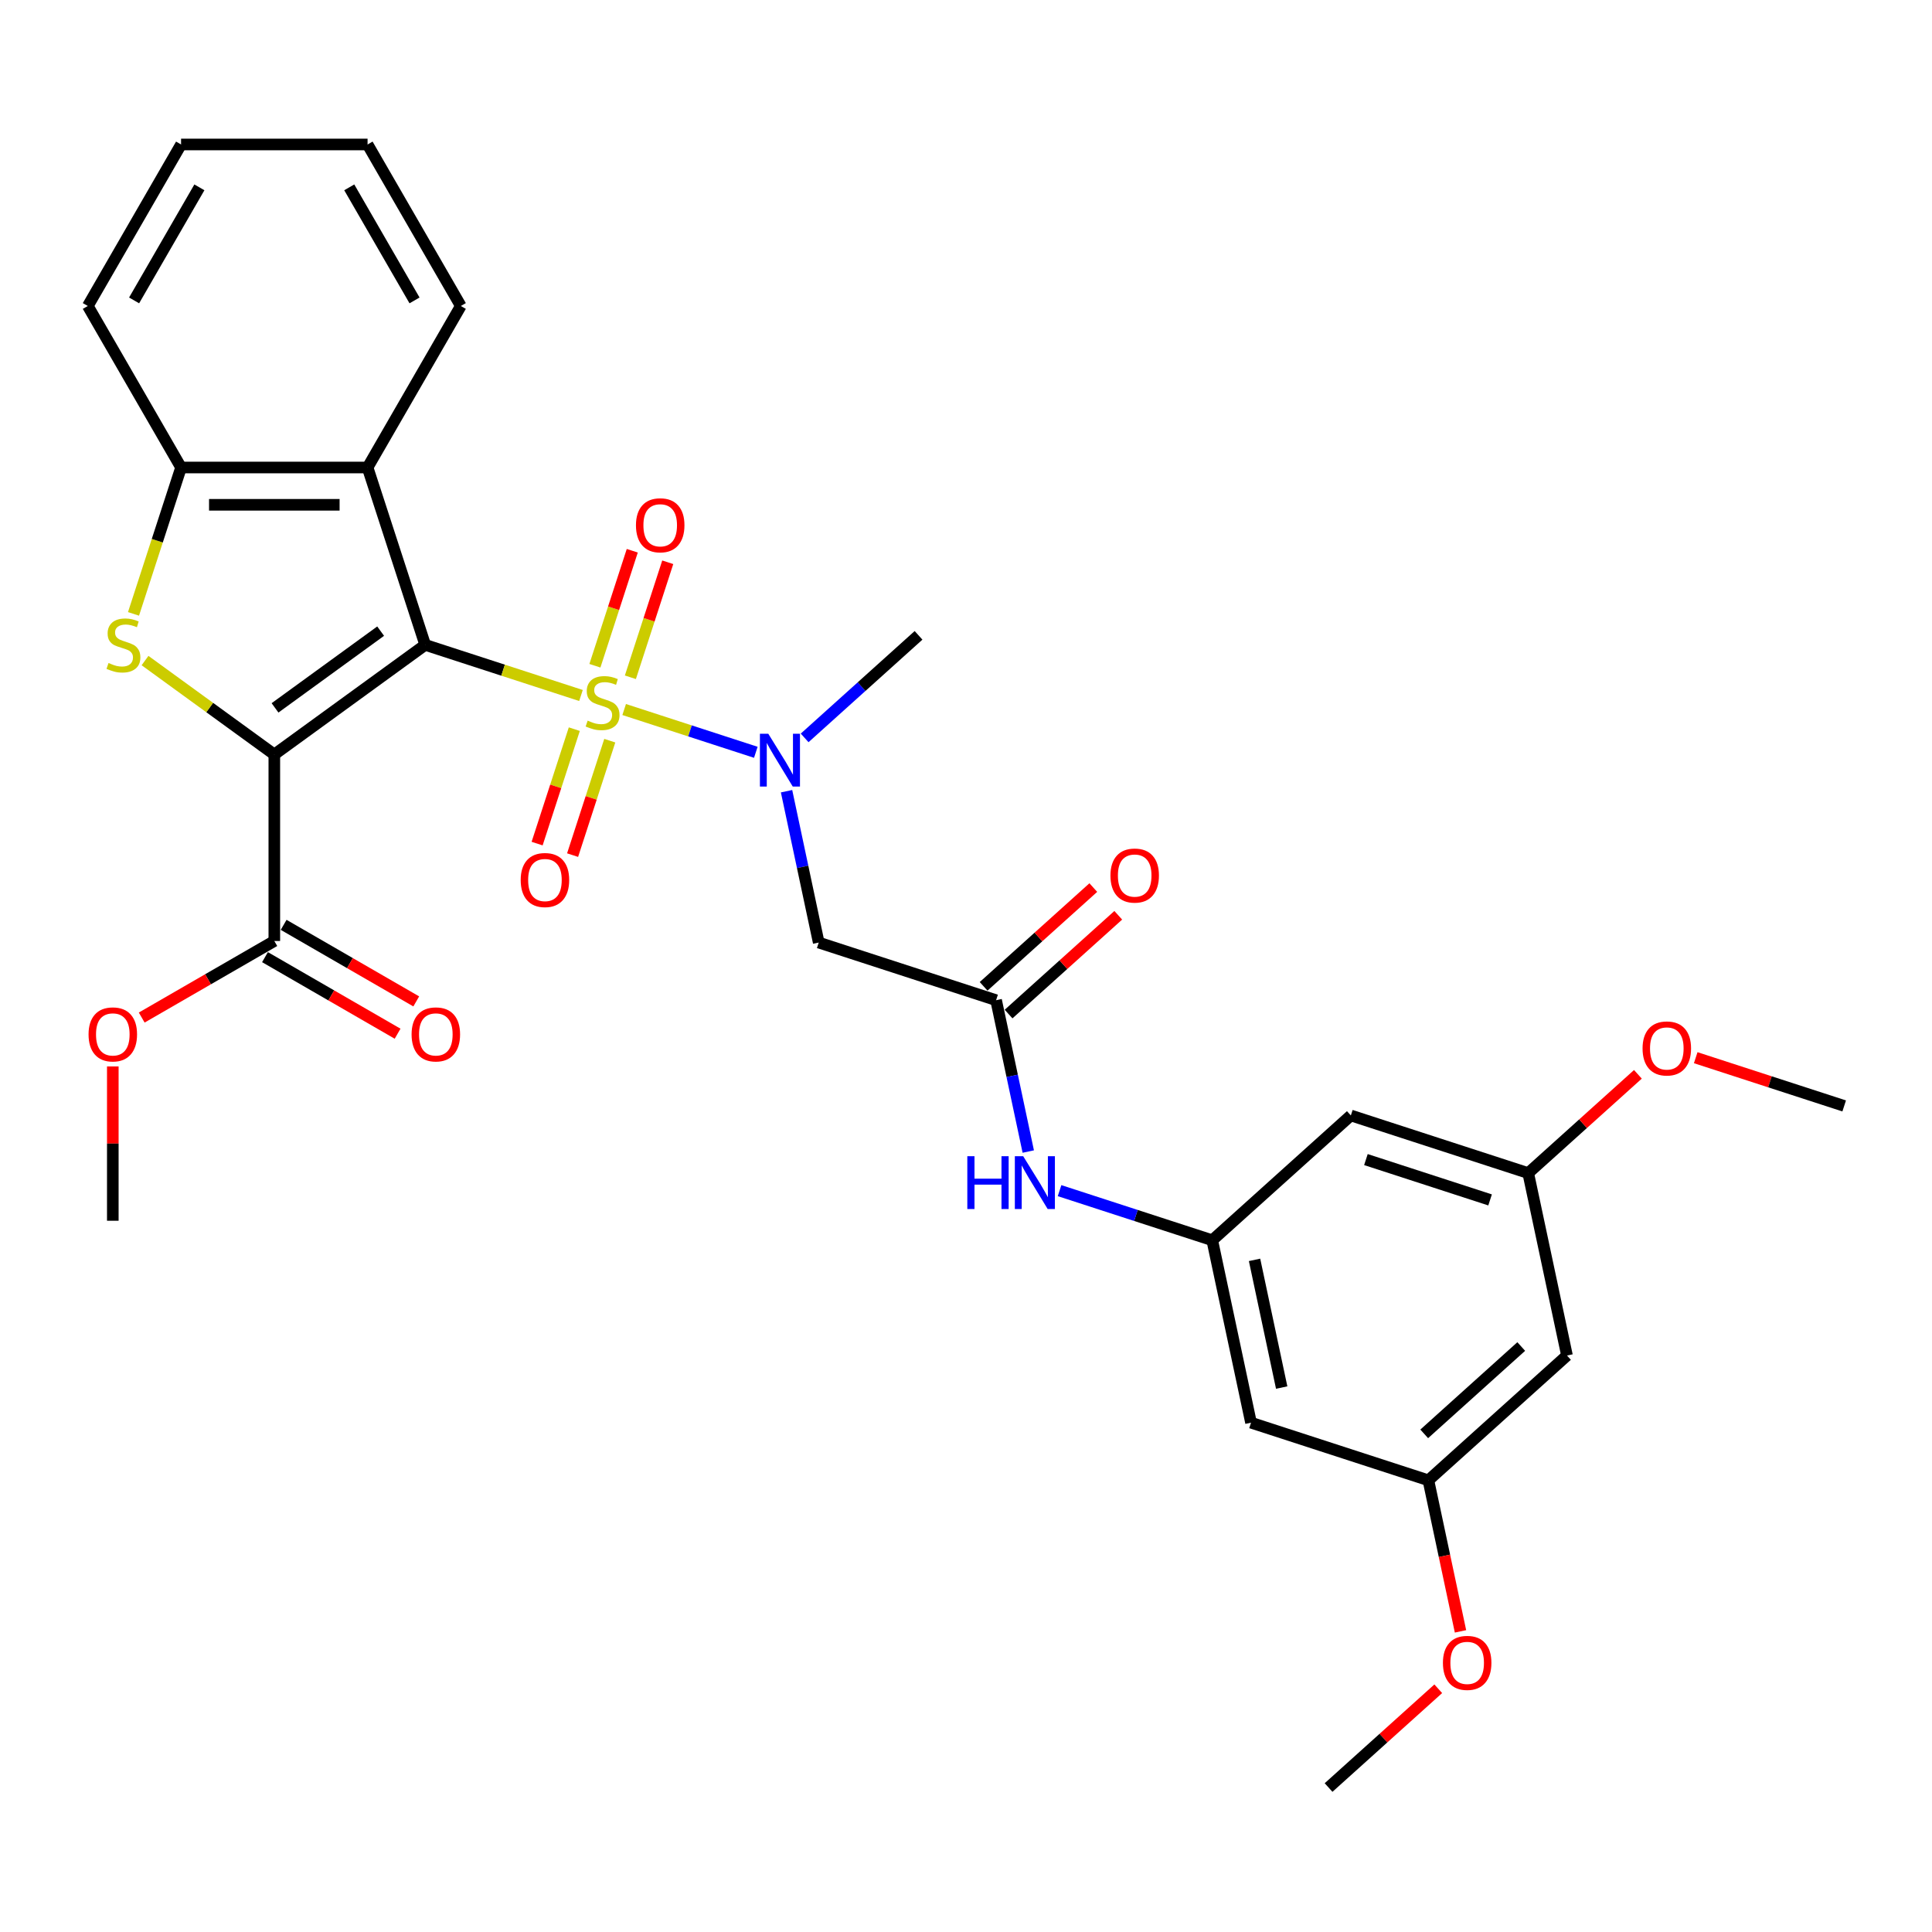 <?xml version='1.0' encoding='iso-8859-1'?>
<svg version='1.1' baseProfile='full'
              xmlns='http://www.w3.org/2000/svg'
                      xmlns:rdkit='http://www.rdkit.org/xml'
                      xmlns:xlink='http://www.w3.org/1999/xlink'
                  xml:space='preserve'
width='1000px' height='1000px' viewBox='0 0 1000 1000'>
<!-- END OF HEADER -->
<rect style='opacity:1.0;fill:#FFFFFF;stroke:none' width='1000' height='1000' x='0' y='0'> </rect>
<path class='bond-0' d='M 220.083,333.786 L 260.398,346.885' style='fill:none;fill-rule:evenodd;stroke:#000000;stroke-width:6px;stroke-linecap:butt;stroke-linejoin:miter;stroke-opacity:1' />
<path class='bond-0' d='M 260.398,346.885 L 300.713,359.984' style='fill:none;fill-rule:evenodd;stroke:#CCCC00;stroke-width:6px;stroke-linecap:butt;stroke-linejoin:miter;stroke-opacity:1' />
<path class='bond-1' d='M 220.083,333.786 L 141.987,390.526' style='fill:none;fill-rule:evenodd;stroke:#000000;stroke-width:6px;stroke-linecap:butt;stroke-linejoin:miter;stroke-opacity:1' />
<path class='bond-1' d='M 197.021,326.678 L 142.353,366.396' style='fill:none;fill-rule:evenodd;stroke:#000000;stroke-width:6px;stroke-linecap:butt;stroke-linejoin:miter;stroke-opacity:1' />
<path class='bond-3' d='M 220.083,333.786 L 190.253,241.978' style='fill:none;fill-rule:evenodd;stroke:#000000;stroke-width:6px;stroke-linecap:butt;stroke-linejoin:miter;stroke-opacity:1' />
<path class='bond-4' d='M 323.07,367.248 L 357.141,378.318' style='fill:none;fill-rule:evenodd;stroke:#CCCC00;stroke-width:6px;stroke-linecap:butt;stroke-linejoin:miter;stroke-opacity:1' />
<path class='bond-4' d='M 357.141,378.318 L 391.212,389.389' style='fill:none;fill-rule:evenodd;stroke:#0000FF;stroke-width:6px;stroke-linecap:butt;stroke-linejoin:miter;stroke-opacity:1' />
<path class='bond-9' d='M 297.259,377.41 L 287.636,407.028' style='fill:none;fill-rule:evenodd;stroke:#CCCC00;stroke-width:6px;stroke-linecap:butt;stroke-linejoin:miter;stroke-opacity:1' />
<path class='bond-9' d='M 287.636,407.028 L 278.012,436.645' style='fill:none;fill-rule:evenodd;stroke:#FF0000;stroke-width:6px;stroke-linecap:butt;stroke-linejoin:miter;stroke-opacity:1' />
<path class='bond-9' d='M 315.621,383.376 L 305.997,412.994' style='fill:none;fill-rule:evenodd;stroke:#CCCC00;stroke-width:6px;stroke-linecap:butt;stroke-linejoin:miter;stroke-opacity:1' />
<path class='bond-9' d='M 305.997,412.994 L 296.374,442.611' style='fill:none;fill-rule:evenodd;stroke:#FF0000;stroke-width:6px;stroke-linecap:butt;stroke-linejoin:miter;stroke-opacity:1' />
<path class='bond-10' d='M 326.285,350.555 L 335.955,320.793' style='fill:none;fill-rule:evenodd;stroke:#CCCC00;stroke-width:6px;stroke-linecap:butt;stroke-linejoin:miter;stroke-opacity:1' />
<path class='bond-10' d='M 335.955,320.793 L 345.625,291.031' style='fill:none;fill-rule:evenodd;stroke:#FF0000;stroke-width:6px;stroke-linecap:butt;stroke-linejoin:miter;stroke-opacity:1' />
<path class='bond-10' d='M 307.923,344.589 L 317.594,314.827' style='fill:none;fill-rule:evenodd;stroke:#CCCC00;stroke-width:6px;stroke-linecap:butt;stroke-linejoin:miter;stroke-opacity:1' />
<path class='bond-10' d='M 317.594,314.827 L 327.264,285.065' style='fill:none;fill-rule:evenodd;stroke:#FF0000;stroke-width:6px;stroke-linecap:butt;stroke-linejoin:miter;stroke-opacity:1' />
<path class='bond-2' d='M 141.987,390.526 L 108.528,366.217' style='fill:none;fill-rule:evenodd;stroke:#000000;stroke-width:6px;stroke-linecap:butt;stroke-linejoin:miter;stroke-opacity:1' />
<path class='bond-2' d='M 108.528,366.217 L 75.069,341.907' style='fill:none;fill-rule:evenodd;stroke:#CCCC00;stroke-width:6px;stroke-linecap:butt;stroke-linejoin:miter;stroke-opacity:1' />
<path class='bond-6' d='M 141.987,390.526 L 141.987,487.058' style='fill:none;fill-rule:evenodd;stroke:#000000;stroke-width:6px;stroke-linecap:butt;stroke-linejoin:miter;stroke-opacity:1' />
<path class='bond-31' d='M 69.103,317.742 L 81.412,279.86' style='fill:none;fill-rule:evenodd;stroke:#CCCC00;stroke-width:6px;stroke-linecap:butt;stroke-linejoin:miter;stroke-opacity:1' />
<path class='bond-31' d='M 81.412,279.86 L 93.721,241.978' style='fill:none;fill-rule:evenodd;stroke:#000000;stroke-width:6px;stroke-linecap:butt;stroke-linejoin:miter;stroke-opacity:1' />
<path class='bond-5' d='M 190.253,241.978 L 93.721,241.978' style='fill:none;fill-rule:evenodd;stroke:#000000;stroke-width:6px;stroke-linecap:butt;stroke-linejoin:miter;stroke-opacity:1' />
<path class='bond-5' d='M 175.773,261.284 L 108.201,261.284' style='fill:none;fill-rule:evenodd;stroke:#000000;stroke-width:6px;stroke-linecap:butt;stroke-linejoin:miter;stroke-opacity:1' />
<path class='bond-21' d='M 190.253,241.978 L 238.519,158.378' style='fill:none;fill-rule:evenodd;stroke:#000000;stroke-width:6px;stroke-linecap:butt;stroke-linejoin:miter;stroke-opacity:1' />
<path class='bond-7' d='M 407.117,409.528 L 415.443,448.699' style='fill:none;fill-rule:evenodd;stroke:#0000FF;stroke-width:6px;stroke-linecap:butt;stroke-linejoin:miter;stroke-opacity:1' />
<path class='bond-7' d='M 415.443,448.699 L 423.769,487.869' style='fill:none;fill-rule:evenodd;stroke:#000000;stroke-width:6px;stroke-linecap:butt;stroke-linejoin:miter;stroke-opacity:1' />
<path class='bond-24' d='M 416.48,381.938 L 445.958,355.396' style='fill:none;fill-rule:evenodd;stroke:#0000FF;stroke-width:6px;stroke-linecap:butt;stroke-linejoin:miter;stroke-opacity:1' />
<path class='bond-24' d='M 445.958,355.396 L 475.436,328.853' style='fill:none;fill-rule:evenodd;stroke:#000000;stroke-width:6px;stroke-linecap:butt;stroke-linejoin:miter;stroke-opacity:1' />
<path class='bond-25' d='M 93.721,241.978 L 45.455,158.378' style='fill:none;fill-rule:evenodd;stroke:#000000;stroke-width:6px;stroke-linecap:butt;stroke-linejoin:miter;stroke-opacity:1' />
<path class='bond-18' d='M 137.16,495.418 L 171.479,515.232' style='fill:none;fill-rule:evenodd;stroke:#000000;stroke-width:6px;stroke-linecap:butt;stroke-linejoin:miter;stroke-opacity:1' />
<path class='bond-18' d='M 171.479,515.232 L 205.797,535.046' style='fill:none;fill-rule:evenodd;stroke:#FF0000;stroke-width:6px;stroke-linecap:butt;stroke-linejoin:miter;stroke-opacity:1' />
<path class='bond-18' d='M 146.814,478.699 L 181.132,498.512' style='fill:none;fill-rule:evenodd;stroke:#000000;stroke-width:6px;stroke-linecap:butt;stroke-linejoin:miter;stroke-opacity:1' />
<path class='bond-18' d='M 181.132,498.512 L 215.451,518.326' style='fill:none;fill-rule:evenodd;stroke:#FF0000;stroke-width:6px;stroke-linecap:butt;stroke-linejoin:miter;stroke-opacity:1' />
<path class='bond-20' d='M 141.987,487.058 L 107.668,506.872' style='fill:none;fill-rule:evenodd;stroke:#000000;stroke-width:6px;stroke-linecap:butt;stroke-linejoin:miter;stroke-opacity:1' />
<path class='bond-20' d='M 107.668,506.872 L 73.35,526.686' style='fill:none;fill-rule:evenodd;stroke:#FF0000;stroke-width:6px;stroke-linecap:butt;stroke-linejoin:miter;stroke-opacity:1' />
<path class='bond-8' d='M 423.769,487.869 L 515.577,517.699' style='fill:none;fill-rule:evenodd;stroke:#000000;stroke-width:6px;stroke-linecap:butt;stroke-linejoin:miter;stroke-opacity:1' />
<path class='bond-12' d='M 515.577,517.699 L 523.903,556.869' style='fill:none;fill-rule:evenodd;stroke:#000000;stroke-width:6px;stroke-linecap:butt;stroke-linejoin:miter;stroke-opacity:1' />
<path class='bond-12' d='M 523.903,556.869 L 532.229,596.04' style='fill:none;fill-rule:evenodd;stroke:#0000FF;stroke-width:6px;stroke-linecap:butt;stroke-linejoin:miter;stroke-opacity:1' />
<path class='bond-19' d='M 522.036,524.873 L 550.424,499.313' style='fill:none;fill-rule:evenodd;stroke:#000000;stroke-width:6px;stroke-linecap:butt;stroke-linejoin:miter;stroke-opacity:1' />
<path class='bond-19' d='M 550.424,499.313 L 578.811,473.752' style='fill:none;fill-rule:evenodd;stroke:#FF0000;stroke-width:6px;stroke-linecap:butt;stroke-linejoin:miter;stroke-opacity:1' />
<path class='bond-19' d='M 509.118,510.525 L 537.505,484.965' style='fill:none;fill-rule:evenodd;stroke:#000000;stroke-width:6px;stroke-linecap:butt;stroke-linejoin:miter;stroke-opacity:1' />
<path class='bond-19' d='M 537.505,484.965 L 565.893,459.405' style='fill:none;fill-rule:evenodd;stroke:#FF0000;stroke-width:6px;stroke-linecap:butt;stroke-linejoin:miter;stroke-opacity:1' />
<path class='bond-11' d='M 627.455,641.952 L 587.941,629.114' style='fill:none;fill-rule:evenodd;stroke:#000000;stroke-width:6px;stroke-linecap:butt;stroke-linejoin:miter;stroke-opacity:1' />
<path class='bond-11' d='M 587.941,629.114 L 548.428,616.275' style='fill:none;fill-rule:evenodd;stroke:#0000FF;stroke-width:6px;stroke-linecap:butt;stroke-linejoin:miter;stroke-opacity:1' />
<path class='bond-13' d='M 627.455,641.952 L 647.525,736.375' style='fill:none;fill-rule:evenodd;stroke:#000000;stroke-width:6px;stroke-linecap:butt;stroke-linejoin:miter;stroke-opacity:1' />
<path class='bond-13' d='M 649.35,652.102 L 663.399,718.198' style='fill:none;fill-rule:evenodd;stroke:#000000;stroke-width:6px;stroke-linecap:butt;stroke-linejoin:miter;stroke-opacity:1' />
<path class='bond-14' d='M 627.455,641.952 L 699.192,577.359' style='fill:none;fill-rule:evenodd;stroke:#000000;stroke-width:6px;stroke-linecap:butt;stroke-linejoin:miter;stroke-opacity:1' />
<path class='bond-16' d='M 647.525,736.375 L 739.333,766.205' style='fill:none;fill-rule:evenodd;stroke:#000000;stroke-width:6px;stroke-linecap:butt;stroke-linejoin:miter;stroke-opacity:1' />
<path class='bond-15' d='M 699.192,577.359 L 791,607.19' style='fill:none;fill-rule:evenodd;stroke:#000000;stroke-width:6px;stroke-linecap:butt;stroke-linejoin:miter;stroke-opacity:1' />
<path class='bond-15' d='M 706.997,600.196 L 771.263,621.077' style='fill:none;fill-rule:evenodd;stroke:#000000;stroke-width:6px;stroke-linecap:butt;stroke-linejoin:miter;stroke-opacity:1' />
<path class='bond-17' d='M 791,607.19 L 811.07,701.613' style='fill:none;fill-rule:evenodd;stroke:#000000;stroke-width:6px;stroke-linecap:butt;stroke-linejoin:miter;stroke-opacity:1' />
<path class='bond-22' d='M 791,607.19 L 819.388,581.629' style='fill:none;fill-rule:evenodd;stroke:#000000;stroke-width:6px;stroke-linecap:butt;stroke-linejoin:miter;stroke-opacity:1' />
<path class='bond-22' d='M 819.388,581.629 L 847.775,556.069' style='fill:none;fill-rule:evenodd;stroke:#FF0000;stroke-width:6px;stroke-linecap:butt;stroke-linejoin:miter;stroke-opacity:1' />
<path class='bond-23' d='M 739.333,766.205 L 747.642,805.298' style='fill:none;fill-rule:evenodd;stroke:#000000;stroke-width:6px;stroke-linecap:butt;stroke-linejoin:miter;stroke-opacity:1' />
<path class='bond-23' d='M 747.642,805.298 L 755.952,844.392' style='fill:none;fill-rule:evenodd;stroke:#FF0000;stroke-width:6px;stroke-linecap:butt;stroke-linejoin:miter;stroke-opacity:1' />
<path class='bond-33' d='M 739.333,766.205 L 811.07,701.613' style='fill:none;fill-rule:evenodd;stroke:#000000;stroke-width:6px;stroke-linecap:butt;stroke-linejoin:miter;stroke-opacity:1' />
<path class='bond-33' d='M 737.175,742.169 L 787.391,696.954' style='fill:none;fill-rule:evenodd;stroke:#000000;stroke-width:6px;stroke-linecap:butt;stroke-linejoin:miter;stroke-opacity:1' />
<path class='bond-26' d='M 58.387,551.986 L 58.387,591.922' style='fill:none;fill-rule:evenodd;stroke:#FF0000;stroke-width:6px;stroke-linecap:butt;stroke-linejoin:miter;stroke-opacity:1' />
<path class='bond-26' d='M 58.387,591.922 L 58.387,631.857' style='fill:none;fill-rule:evenodd;stroke:#000000;stroke-width:6px;stroke-linecap:butt;stroke-linejoin:miter;stroke-opacity:1' />
<path class='bond-29' d='M 238.519,158.378 L 190.253,74.779' style='fill:none;fill-rule:evenodd;stroke:#000000;stroke-width:6px;stroke-linecap:butt;stroke-linejoin:miter;stroke-opacity:1' />
<path class='bond-29' d='M 214.56,155.492 L 180.773,96.972' style='fill:none;fill-rule:evenodd;stroke:#000000;stroke-width:6px;stroke-linecap:butt;stroke-linejoin:miter;stroke-opacity:1' />
<path class='bond-27' d='M 877.7,547.458 L 916.123,559.943' style='fill:none;fill-rule:evenodd;stroke:#FF0000;stroke-width:6px;stroke-linecap:butt;stroke-linejoin:miter;stroke-opacity:1' />
<path class='bond-27' d='M 916.123,559.943 L 954.545,572.427' style='fill:none;fill-rule:evenodd;stroke:#000000;stroke-width:6px;stroke-linecap:butt;stroke-linejoin:miter;stroke-opacity:1' />
<path class='bond-28' d='M 744.44,874.101 L 716.053,899.661' style='fill:none;fill-rule:evenodd;stroke:#FF0000;stroke-width:6px;stroke-linecap:butt;stroke-linejoin:miter;stroke-opacity:1' />
<path class='bond-28' d='M 716.053,899.661 L 687.665,925.221' style='fill:none;fill-rule:evenodd;stroke:#000000;stroke-width:6px;stroke-linecap:butt;stroke-linejoin:miter;stroke-opacity:1' />
<path class='bond-32' d='M 45.455,158.378 L 93.721,74.779' style='fill:none;fill-rule:evenodd;stroke:#000000;stroke-width:6px;stroke-linecap:butt;stroke-linejoin:miter;stroke-opacity:1' />
<path class='bond-32' d='M 69.414,155.492 L 103.201,96.972' style='fill:none;fill-rule:evenodd;stroke:#000000;stroke-width:6px;stroke-linecap:butt;stroke-linejoin:miter;stroke-opacity:1' />
<path class='bond-30' d='M 190.253,74.779 L 93.721,74.779' style='fill:none;fill-rule:evenodd;stroke:#000000;stroke-width:6px;stroke-linecap:butt;stroke-linejoin:miter;stroke-opacity:1' />
<path  class='atom-1' d='M 304.168 372.999
Q 304.477 373.115, 305.752 373.655
Q 307.026 374.196, 308.416 374.543
Q 309.845 374.852, 311.235 374.852
Q 313.822 374.852, 315.328 373.617
Q 316.834 372.342, 316.834 370.141
Q 316.834 368.636, 316.061 367.709
Q 315.328 366.782, 314.169 366.28
Q 313.011 365.778, 311.08 365.199
Q 308.648 364.465, 307.18 363.77
Q 305.752 363.075, 304.709 361.608
Q 303.705 360.141, 303.705 357.67
Q 303.705 354.233, 306.022 352.109
Q 308.377 349.986, 313.011 349.986
Q 316.177 349.986, 319.768 351.491
L 318.88 354.465
Q 315.598 353.113, 313.127 353.113
Q 310.462 353.113, 308.995 354.233
Q 307.528 355.314, 307.566 357.206
Q 307.566 358.673, 308.3 359.562
Q 309.072 360.45, 310.153 360.952
Q 311.273 361.454, 313.127 362.033
Q 315.598 362.805, 317.065 363.577
Q 318.532 364.35, 319.575 365.933
Q 320.656 367.477, 320.656 370.141
Q 320.656 373.926, 318.108 375.972
Q 315.598 377.98, 311.389 377.98
Q 308.956 377.98, 307.103 377.439
Q 305.288 376.937, 303.126 376.049
L 304.168 372.999
' fill='#CCCC00'/>
<path  class='atom-3' d='M 56.168 343.169
Q 56.477 343.285, 57.751 343.825
Q 59.025 344.366, 60.415 344.713
Q 61.844 345.022, 63.234 345.022
Q 65.821 345.022, 67.327 343.787
Q 68.833 342.512, 68.833 340.311
Q 68.833 338.805, 68.061 337.879
Q 67.327 336.952, 66.169 336.45
Q 65.01 335.948, 63.08 335.369
Q 60.647 334.635, 59.18 333.94
Q 57.751 333.245, 56.709 331.778
Q 55.705 330.311, 55.705 327.839
Q 55.705 324.403, 58.021 322.279
Q 60.377 320.155, 65.01 320.155
Q 68.177 320.155, 71.768 321.661
L 70.879 324.634
Q 67.597 323.283, 65.126 323.283
Q 62.462 323.283, 60.995 324.403
Q 59.527 325.484, 59.566 327.376
Q 59.566 328.843, 60.3 329.731
Q 61.072 330.619, 62.153 331.121
Q 63.273 331.623, 65.126 332.203
Q 67.597 332.975, 69.065 333.747
Q 70.532 334.519, 71.575 336.103
Q 72.656 337.647, 72.656 340.311
Q 72.656 344.095, 70.107 346.142
Q 67.597 348.15, 63.389 348.15
Q 60.956 348.15, 59.103 347.609
Q 57.288 347.107, 55.126 346.219
L 56.168 343.169
' fill='#CCCC00'/>
<path  class='atom-5' d='M 397.656 379.777
L 406.614 394.257
Q 407.502 395.686, 408.931 398.273
Q 410.36 400.86, 410.437 401.014
L 410.437 379.777
L 414.066 379.777
L 414.066 407.115
L 410.321 407.115
L 400.706 391.284
Q 399.587 389.43, 398.39 387.307
Q 397.231 385.183, 396.884 384.526
L 396.884 407.115
L 393.331 407.115
L 393.331 379.777
L 397.656 379.777
' fill='#0000FF'/>
<path  class='atom-10' d='M 269.512 455.501
Q 269.512 448.937, 272.755 445.268
Q 275.999 441.6, 282.061 441.6
Q 288.123 441.6, 291.367 445.268
Q 294.61 448.937, 294.61 455.501
Q 294.61 462.142, 291.328 465.926
Q 288.046 469.672, 282.061 469.672
Q 276.037 469.672, 272.755 465.926
Q 269.512 462.181, 269.512 455.501
M 282.061 466.583
Q 286.231 466.583, 288.471 463.803
Q 290.749 460.984, 290.749 455.501
Q 290.749 450.134, 288.471 447.431
Q 286.231 444.689, 282.061 444.689
Q 277.891 444.689, 275.613 447.392
Q 273.373 450.095, 273.373 455.501
Q 273.373 461.023, 275.613 463.803
Q 277.891 466.583, 282.061 466.583
' fill='#FF0000'/>
<path  class='atom-11' d='M 329.172 271.885
Q 329.172 265.321, 332.415 261.653
Q 335.659 257.985, 341.721 257.985
Q 347.783 257.985, 351.027 261.653
Q 354.27 265.321, 354.27 271.885
Q 354.27 278.527, 350.988 282.311
Q 347.706 286.056, 341.721 286.056
Q 335.698 286.056, 332.415 282.311
Q 329.172 278.565, 329.172 271.885
M 341.721 282.967
Q 345.891 282.967, 348.131 280.187
Q 350.409 277.368, 350.409 271.885
Q 350.409 266.518, 348.131 263.815
Q 345.891 261.074, 341.721 261.074
Q 337.551 261.074, 335.273 263.777
Q 333.033 266.48, 333.033 271.885
Q 333.033 277.407, 335.273 280.187
Q 337.551 282.967, 341.721 282.967
' fill='#FF0000'/>
<path  class='atom-13' d='M 500.683 598.453
L 504.39 598.453
L 504.39 610.076
L 518.368 610.076
L 518.368 598.453
L 522.075 598.453
L 522.075 625.791
L 518.368 625.791
L 518.368 613.165
L 504.39 613.165
L 504.39 625.791
L 500.683 625.791
L 500.683 598.453
' fill='#0000FF'/>
<path  class='atom-13' d='M 529.604 598.453
L 538.562 612.933
Q 539.45 614.362, 540.879 616.949
Q 542.308 619.536, 542.385 619.69
L 542.385 598.453
L 546.015 598.453
L 546.015 625.791
L 542.269 625.791
L 532.655 609.96
Q 531.535 608.106, 530.338 605.983
Q 529.179 603.859, 528.832 603.202
L 528.832 625.791
L 525.279 625.791
L 525.279 598.453
L 529.604 598.453
' fill='#0000FF'/>
<path  class='atom-19' d='M 213.037 535.402
Q 213.037 528.838, 216.281 525.169
Q 219.524 521.501, 225.586 521.501
Q 231.649 521.501, 234.892 525.169
Q 238.136 528.838, 238.136 535.402
Q 238.136 542.043, 234.854 545.827
Q 231.571 549.573, 225.586 549.573
Q 219.563 549.573, 216.281 545.827
Q 213.037 542.082, 213.037 535.402
M 225.586 546.484
Q 229.757 546.484, 231.996 543.704
Q 234.274 540.885, 234.274 535.402
Q 234.274 530.035, 231.996 527.332
Q 229.757 524.59, 225.586 524.59
Q 221.416 524.59, 219.138 527.293
Q 216.899 529.996, 216.899 535.402
Q 216.899 540.924, 219.138 543.704
Q 221.416 546.484, 225.586 546.484
' fill='#FF0000'/>
<path  class='atom-20' d='M 574.765 453.184
Q 574.765 446.619, 578.009 442.951
Q 581.252 439.283, 587.314 439.283
Q 593.377 439.283, 596.62 442.951
Q 599.864 446.619, 599.864 453.184
Q 599.864 459.825, 596.581 463.609
Q 593.299 467.355, 587.314 467.355
Q 581.291 467.355, 578.009 463.609
Q 574.765 459.864, 574.765 453.184
M 587.314 464.266
Q 591.485 464.266, 593.724 461.485
Q 596.002 458.667, 596.002 453.184
Q 596.002 447.816, 593.724 445.113
Q 591.485 442.372, 587.314 442.372
Q 583.144 442.372, 580.866 445.075
Q 578.626 447.778, 578.626 453.184
Q 578.626 458.705, 580.866 461.485
Q 583.144 464.266, 587.314 464.266
' fill='#FF0000'/>
<path  class='atom-21' d='M 45.838 535.402
Q 45.838 528.838, 49.082 525.169
Q 52.325 521.501, 58.387 521.501
Q 64.45 521.501, 67.693 525.169
Q 70.937 528.838, 70.937 535.402
Q 70.937 542.043, 67.654 545.827
Q 64.372 549.573, 58.387 549.573
Q 52.364 549.573, 49.082 545.827
Q 45.838 542.082, 45.838 535.402
M 58.387 546.484
Q 62.558 546.484, 64.797 543.704
Q 67.075 540.885, 67.075 535.402
Q 67.075 530.035, 64.797 527.332
Q 62.558 524.59, 58.387 524.59
Q 54.217 524.59, 51.939 527.293
Q 49.7 529.996, 49.7 535.402
Q 49.7 540.924, 51.939 543.704
Q 54.217 546.484, 58.387 546.484
' fill='#FF0000'/>
<path  class='atom-23' d='M 850.188 542.674
Q 850.188 536.11, 853.432 532.442
Q 856.675 528.773, 862.738 528.773
Q 868.8 528.773, 872.043 532.442
Q 875.287 536.11, 875.287 542.674
Q 875.287 549.315, 872.005 553.1
Q 868.723 556.845, 862.738 556.845
Q 856.714 556.845, 853.432 553.1
Q 850.188 549.354, 850.188 542.674
M 862.738 553.756
Q 866.908 553.756, 869.147 550.976
Q 871.426 548.157, 871.426 542.674
Q 871.426 537.307, 869.147 534.604
Q 866.908 531.862, 862.738 531.862
Q 858.567 531.862, 856.289 534.565
Q 854.05 537.268, 854.05 542.674
Q 854.05 548.196, 856.289 550.976
Q 858.567 553.756, 862.738 553.756
' fill='#FF0000'/>
<path  class='atom-24' d='M 746.854 860.705
Q 746.854 854.141, 750.097 850.473
Q 753.341 846.805, 759.403 846.805
Q 765.465 846.805, 768.709 850.473
Q 771.952 854.141, 771.952 860.705
Q 771.952 867.347, 768.67 871.131
Q 765.388 874.876, 759.403 874.876
Q 753.379 874.876, 750.097 871.131
Q 746.854 867.386, 746.854 860.705
M 759.403 871.787
Q 763.573 871.787, 765.813 869.007
Q 768.091 866.189, 768.091 860.705
Q 768.091 855.338, 765.813 852.635
Q 763.573 849.894, 759.403 849.894
Q 755.233 849.894, 752.955 852.597
Q 750.715 855.3, 750.715 860.705
Q 750.715 866.227, 752.955 869.007
Q 755.233 871.787, 759.403 871.787
' fill='#FF0000'/>
</svg>
